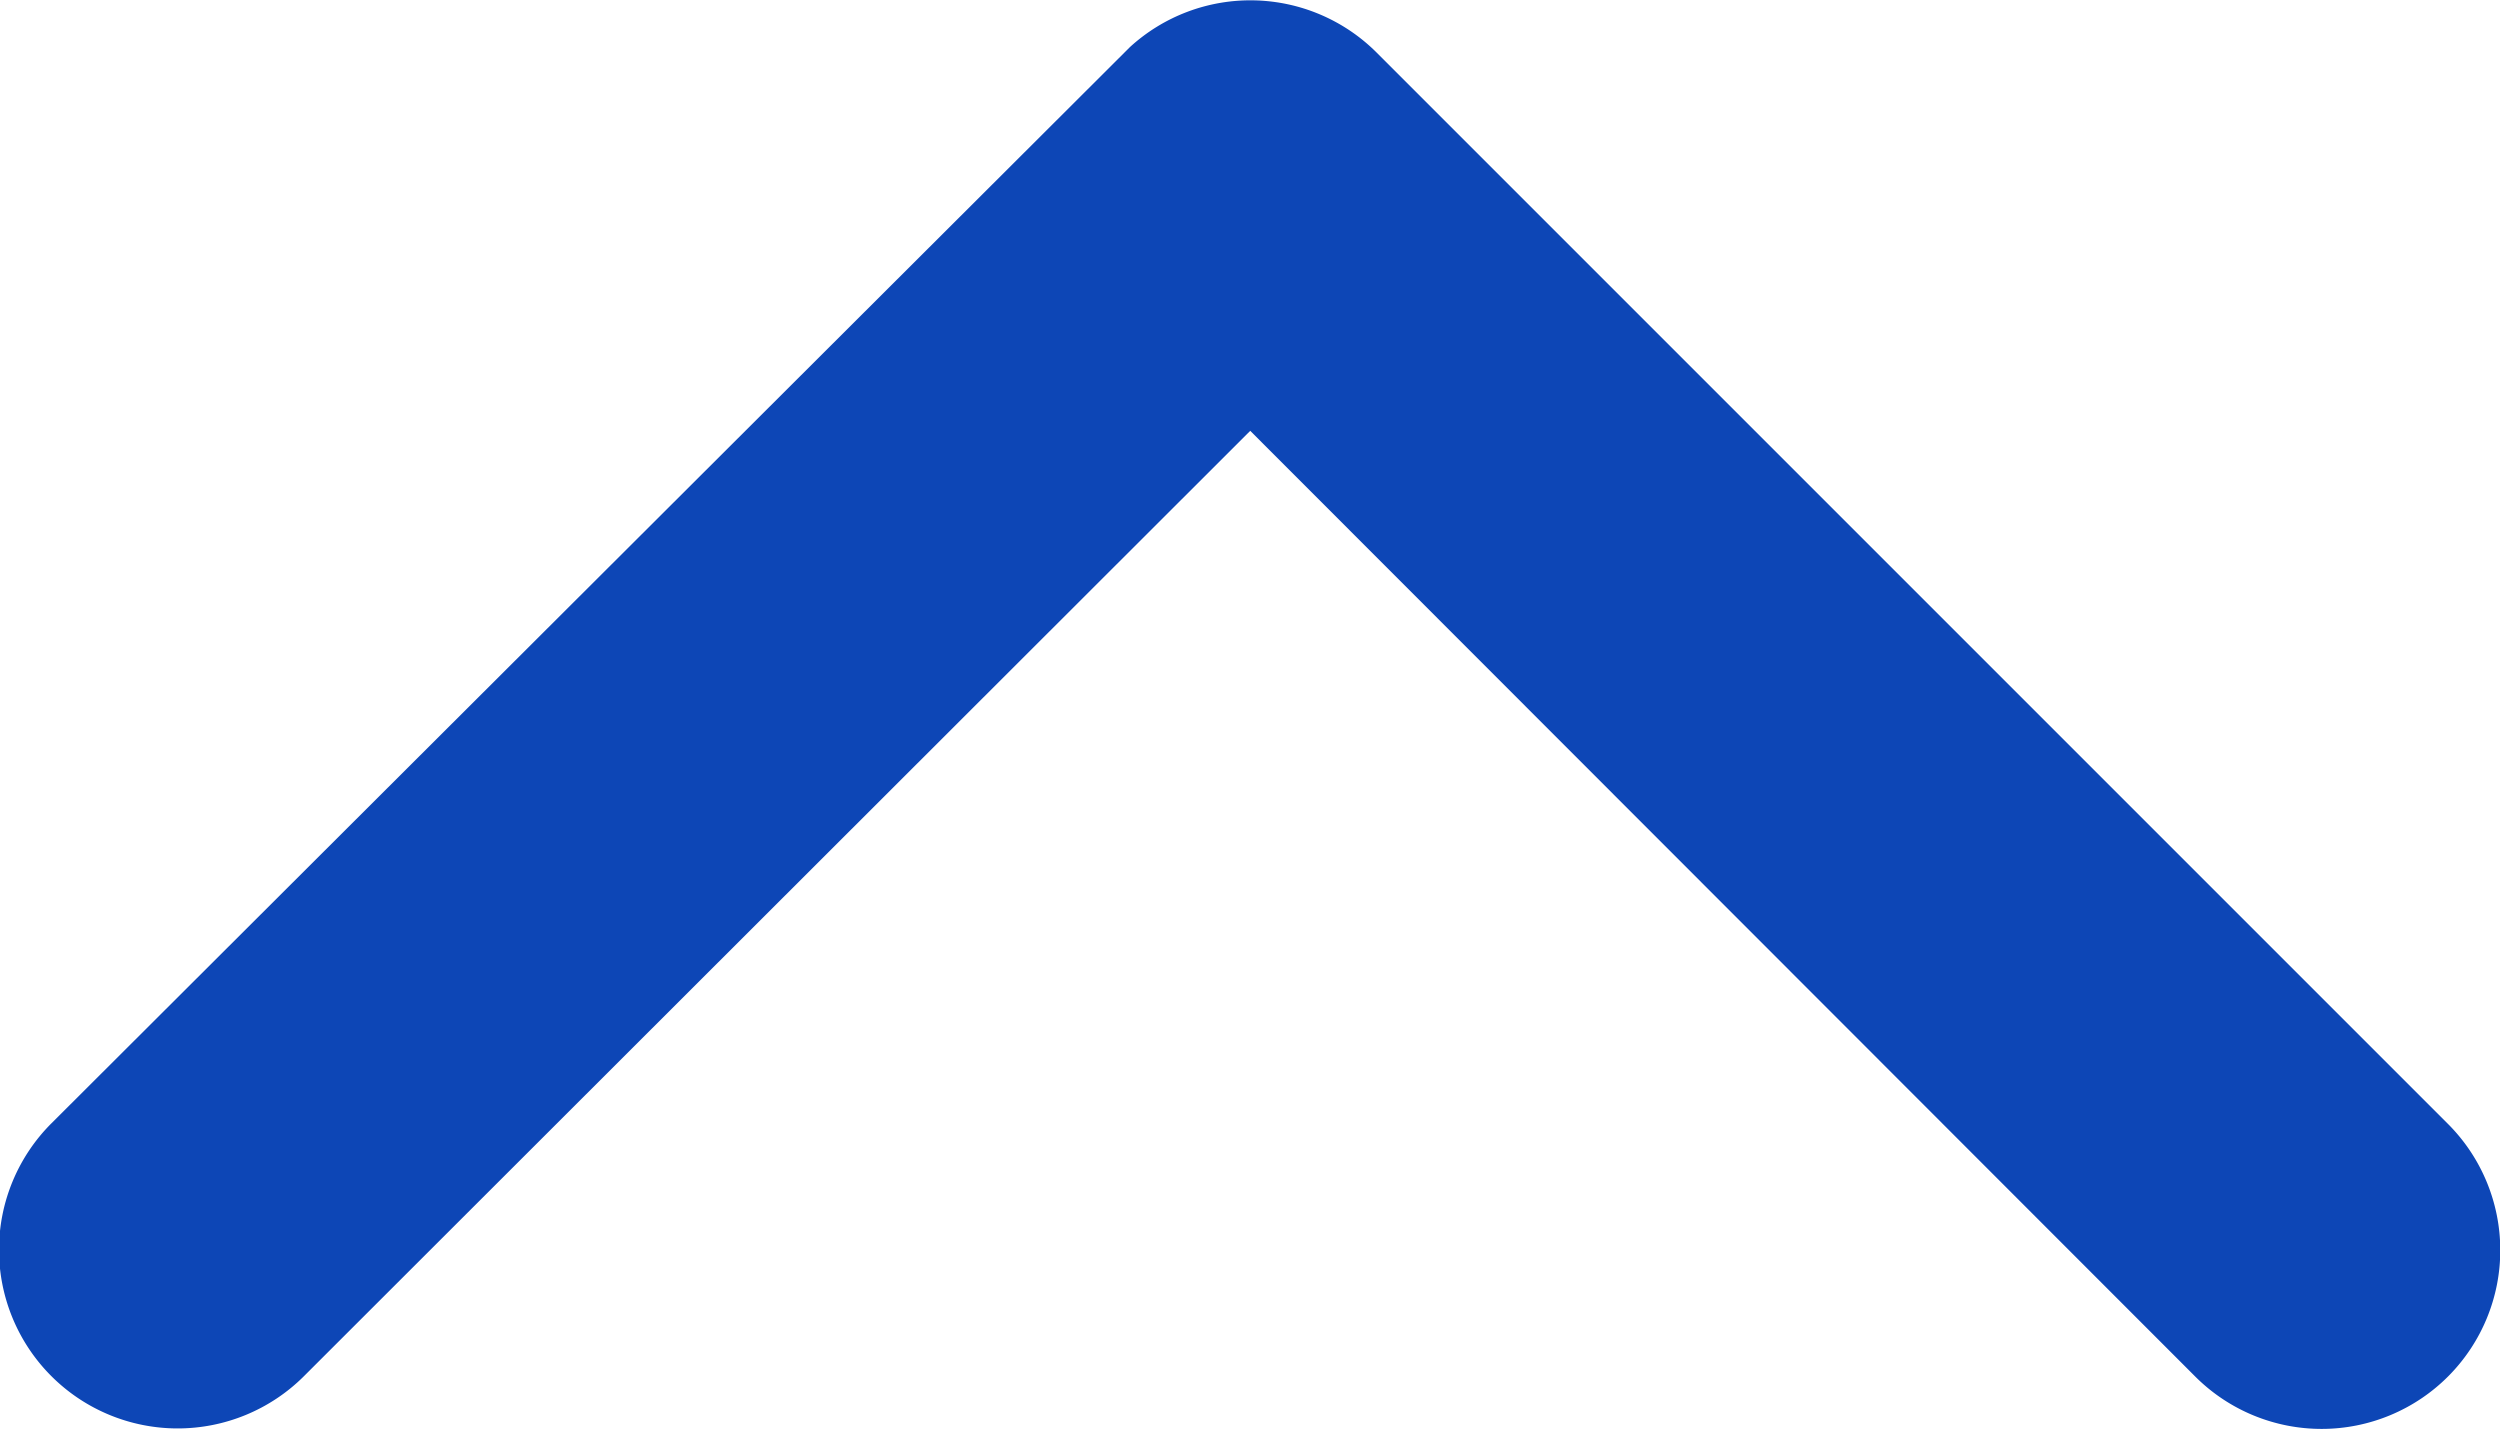 <svg xmlns="http://www.w3.org/2000/svg" width="21" height="12.006" viewBox="0 0 21 12.006"><defs><style>.a{fill:#0d46b6;}</style></defs><path class="a" d="M16.69,14.87l7.94,7.946a1.5,1.5,0,0,0,2.119-2.126l-9-9a1.5,1.5,0,0,0-2.069-.044l-9.059,9.04a1.5,1.5,0,1,0,2.119,2.126Z" transform="translate(-6.188 -11.251)"/></svg>